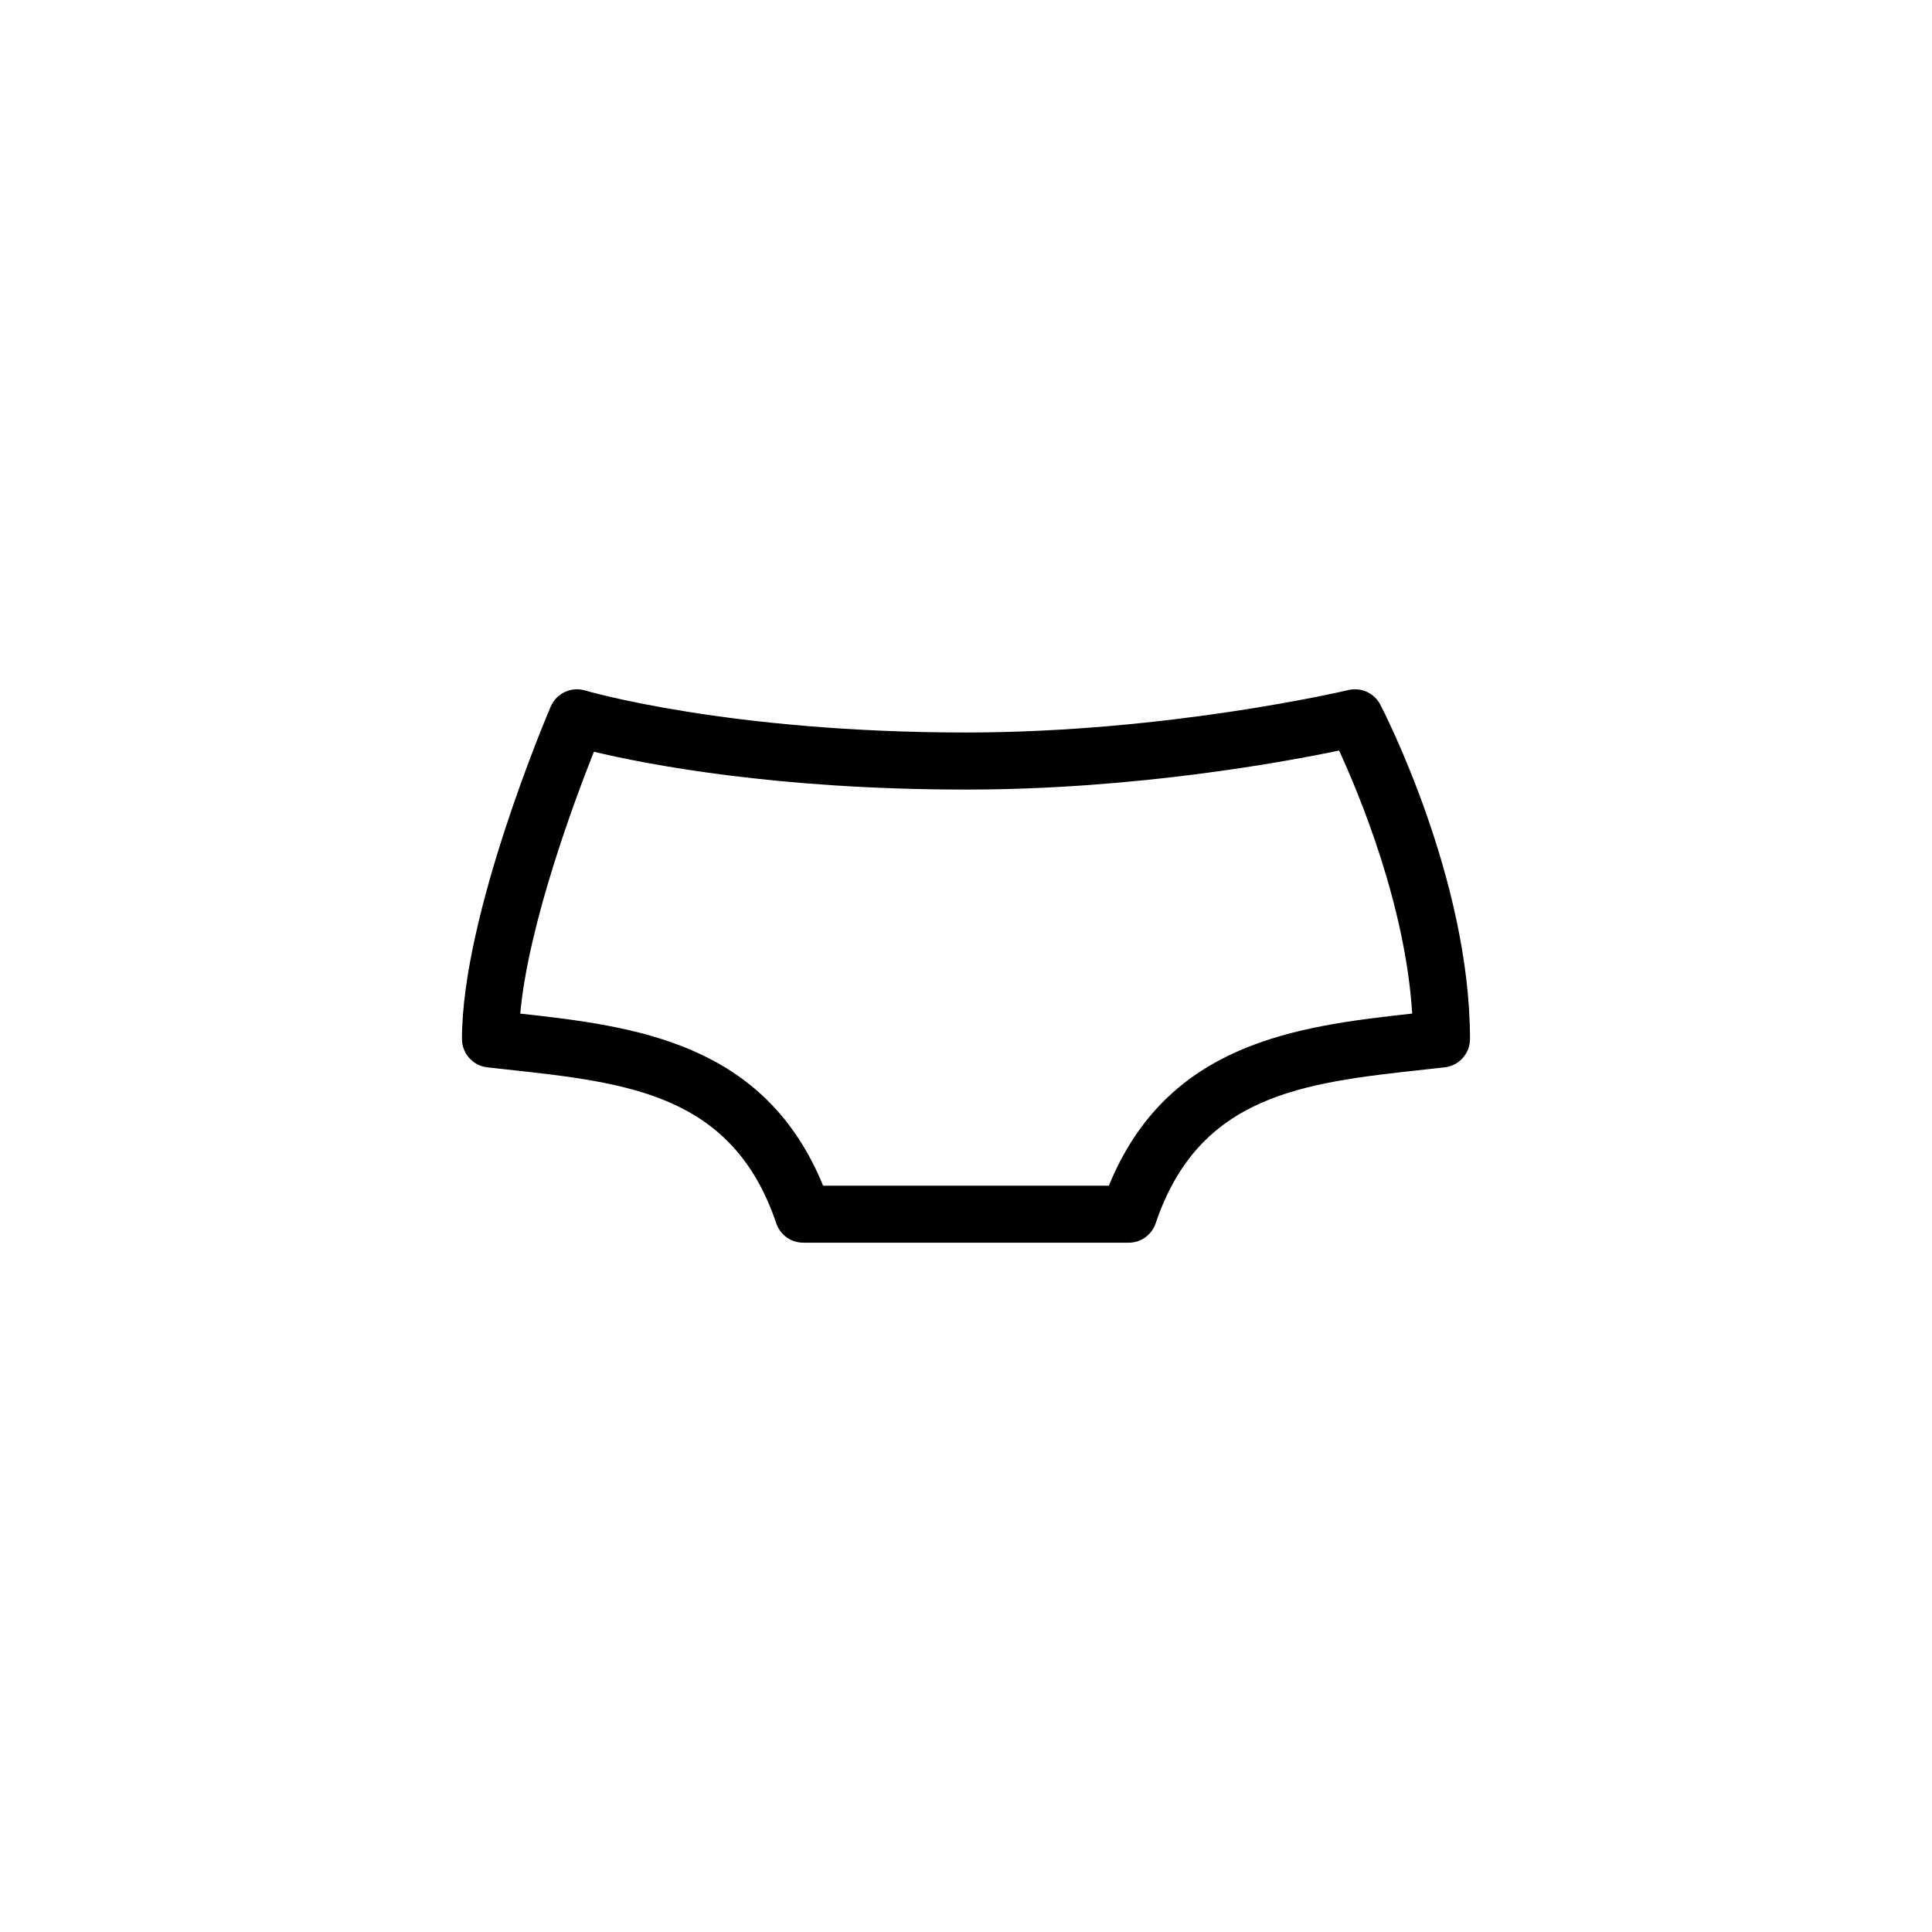 <?xml version="1.0" encoding="UTF-8"?>
<!-- The Best Svg Icon site in the world: iconSvg.co, Visit us! https://iconsvg.co -->
<svg fill="#000000" width="800px" height="800px" version="1.1" viewBox="144 144 512 512" xmlns="http://www.w3.org/2000/svg">
 <path d="m443.11 473.33h-86.23c-3.246 0-6.121-2.066-7.16-5.141-11.566-34.223-39.238-37.246-71.273-40.75l-5.309-0.586c-3.82-0.43-6.711-3.664-6.711-7.508 0-32.816 22.562-85.855 23.52-88.098 1.516-3.531 5.453-5.359 9.125-4.262 0.371 0.109 37.898 11.133 100.94 11.133 53.645 0 100.86-11.133 101.32-11.246 3.387-0.805 6.867 0.789 8.465 3.871 0.973 1.867 23.77 46.27 23.77 88.602 0 3.848-2.887 7.078-6.711 7.508l-5.32 0.59c-32.039 3.496-59.715 6.519-71.27 40.738-1.035 3.082-3.914 5.148-7.156 5.148zm-80.98-15.113h75.734c15.461-37.871 49.645-42.246 80.379-45.609-1.762-28.668-14.016-58.07-19.367-69.707-14.652 3.062-54.164 10.344-98.867 10.344-50.578 0-84.883-6.734-98.621-10.027-5.269 13.273-17.375 45.793-19.52 69.398 30.695 3.367 64.805 7.781 80.262 45.602z"/>
</svg>